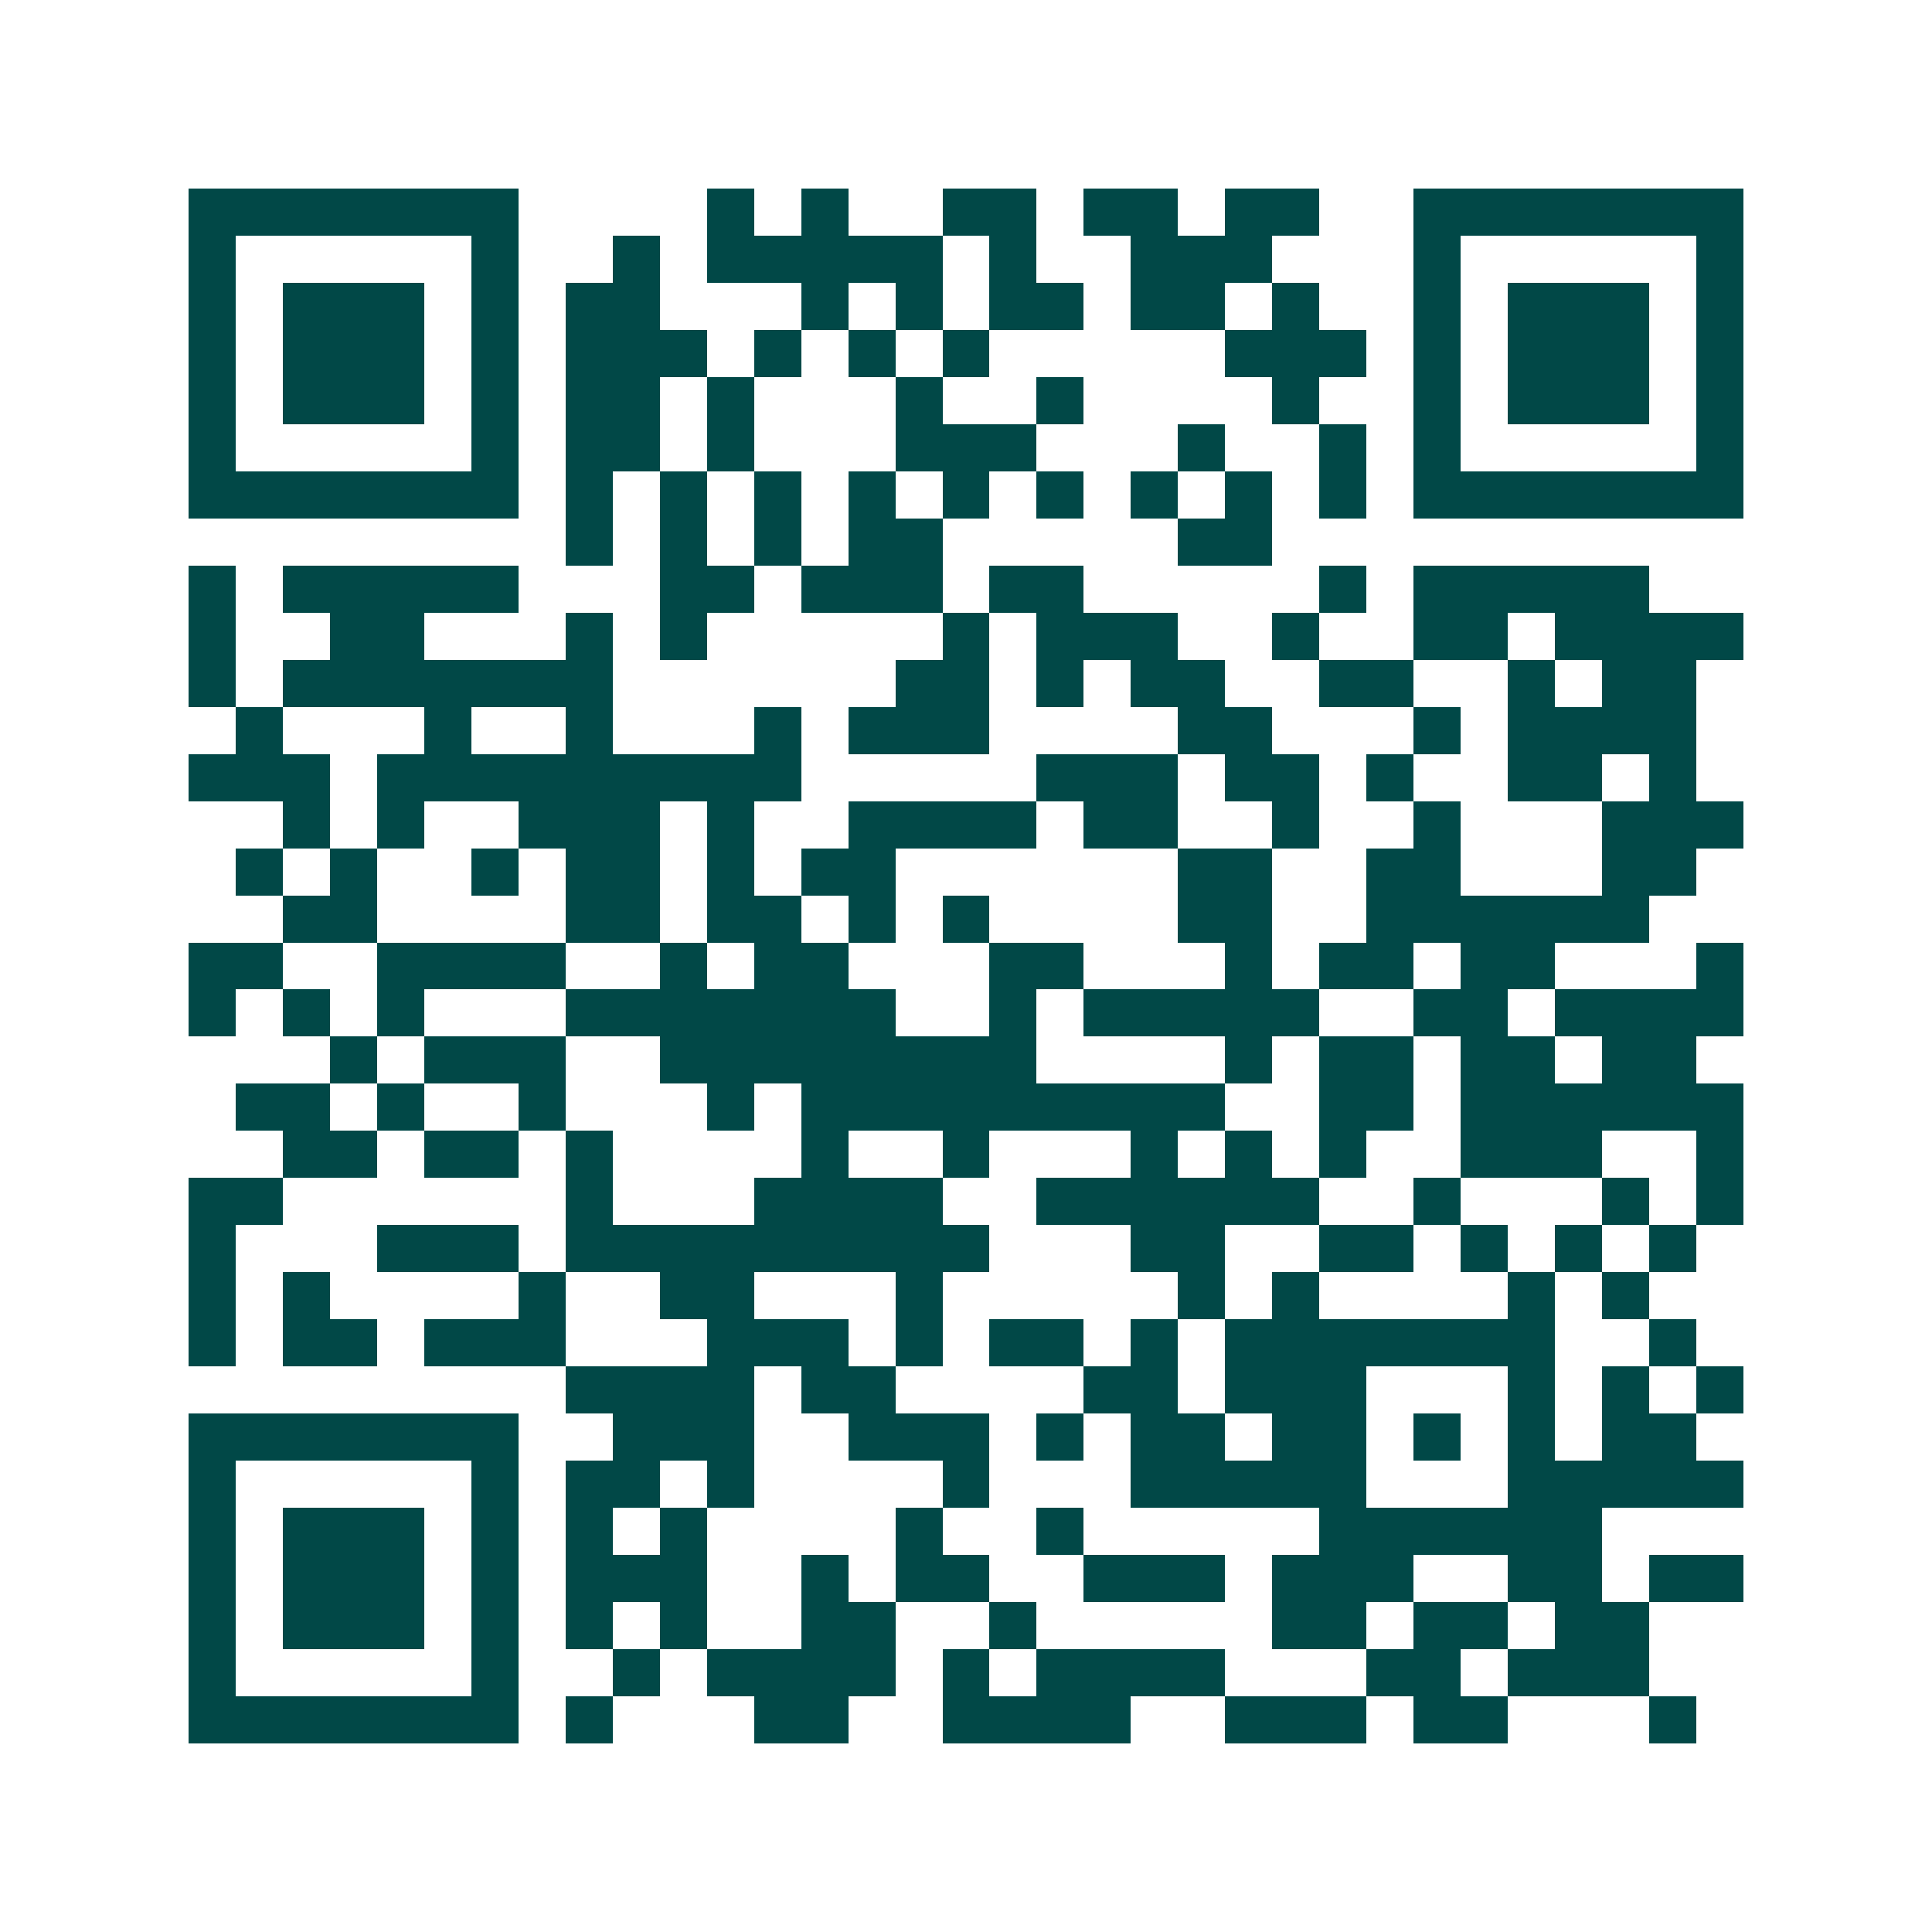 <svg xmlns="http://www.w3.org/2000/svg" width="200" height="200" viewBox="0 0 41 41" shape-rendering="crispEdges"><path fill="#ffffff" d="M0 0h41v41H0z"/><path stroke="#014847" d="M4 4.5h7m4 0h1m1 0h1m2 0h2m1 0h2m1 0h2m2 0h7M4 5.5h1m5 0h1m2 0h1m1 0h5m1 0h1m2 0h3m3 0h1m5 0h1M4 6.5h1m1 0h3m1 0h1m1 0h2m3 0h1m1 0h1m1 0h2m1 0h2m1 0h1m2 0h1m1 0h3m1 0h1M4 7.5h1m1 0h3m1 0h1m1 0h3m1 0h1m1 0h1m1 0h1m5 0h3m1 0h1m1 0h3m1 0h1M4 8.5h1m1 0h3m1 0h1m1 0h2m1 0h1m3 0h1m2 0h1m4 0h1m2 0h1m1 0h3m1 0h1M4 9.5h1m5 0h1m1 0h2m1 0h1m3 0h3m3 0h1m2 0h1m1 0h1m5 0h1M4 10.5h7m1 0h1m1 0h1m1 0h1m1 0h1m1 0h1m1 0h1m1 0h1m1 0h1m1 0h1m1 0h7M12 11.5h1m1 0h1m1 0h1m1 0h2m5 0h2M4 12.5h1m1 0h5m3 0h2m1 0h3m1 0h2m5 0h1m1 0h5M4 13.5h1m2 0h2m3 0h1m1 0h1m5 0h1m1 0h3m2 0h1m2 0h2m1 0h4M4 14.5h1m1 0h7m6 0h2m1 0h1m1 0h2m2 0h2m2 0h1m1 0h2M5 15.5h1m3 0h1m2 0h1m3 0h1m1 0h3m4 0h2m3 0h1m1 0h4M4 16.5h3m1 0h9m5 0h3m1 0h2m1 0h1m2 0h2m1 0h1M6 17.5h1m1 0h1m2 0h3m1 0h1m2 0h4m1 0h2m2 0h1m2 0h1m3 0h3M5 18.5h1m1 0h1m2 0h1m1 0h2m1 0h1m1 0h2m6 0h2m2 0h2m3 0h2M6 19.5h2m4 0h2m1 0h2m1 0h1m1 0h1m4 0h2m2 0h6M4 20.5h2m2 0h4m2 0h1m1 0h2m3 0h2m3 0h1m1 0h2m1 0h2m3 0h1M4 21.5h1m1 0h1m1 0h1m3 0h7m2 0h1m1 0h5m2 0h2m1 0h4M7 22.5h1m1 0h3m2 0h8m4 0h1m1 0h2m1 0h2m1 0h2M5 23.5h2m1 0h1m2 0h1m3 0h1m1 0h9m2 0h2m1 0h6M6 24.5h2m1 0h2m1 0h1m4 0h1m2 0h1m3 0h1m1 0h1m1 0h1m2 0h3m2 0h1M4 25.5h2m6 0h1m3 0h4m2 0h6m2 0h1m3 0h1m1 0h1M4 26.5h1m3 0h3m1 0h9m3 0h2m2 0h2m1 0h1m1 0h1m1 0h1M4 27.5h1m1 0h1m4 0h1m2 0h2m3 0h1m5 0h1m1 0h1m4 0h1m1 0h1M4 28.5h1m1 0h2m1 0h3m3 0h3m1 0h1m1 0h2m1 0h1m1 0h7m2 0h1M12 29.5h4m1 0h2m4 0h2m1 0h3m3 0h1m1 0h1m1 0h1M4 30.5h7m2 0h3m2 0h3m1 0h1m1 0h2m1 0h2m1 0h1m1 0h1m1 0h2M4 31.5h1m5 0h1m1 0h2m1 0h1m4 0h1m3 0h5m3 0h5M4 32.5h1m1 0h3m1 0h1m1 0h1m1 0h1m4 0h1m2 0h1m5 0h6M4 33.5h1m1 0h3m1 0h1m1 0h3m2 0h1m1 0h2m2 0h3m1 0h3m2 0h2m1 0h2M4 34.5h1m1 0h3m1 0h1m1 0h1m1 0h1m2 0h2m2 0h1m5 0h2m1 0h2m1 0h2M4 35.5h1m5 0h1m2 0h1m1 0h4m1 0h1m1 0h4m3 0h2m1 0h3M4 36.5h7m1 0h1m3 0h2m2 0h4m2 0h3m1 0h2m3 0h1"/></svg>
